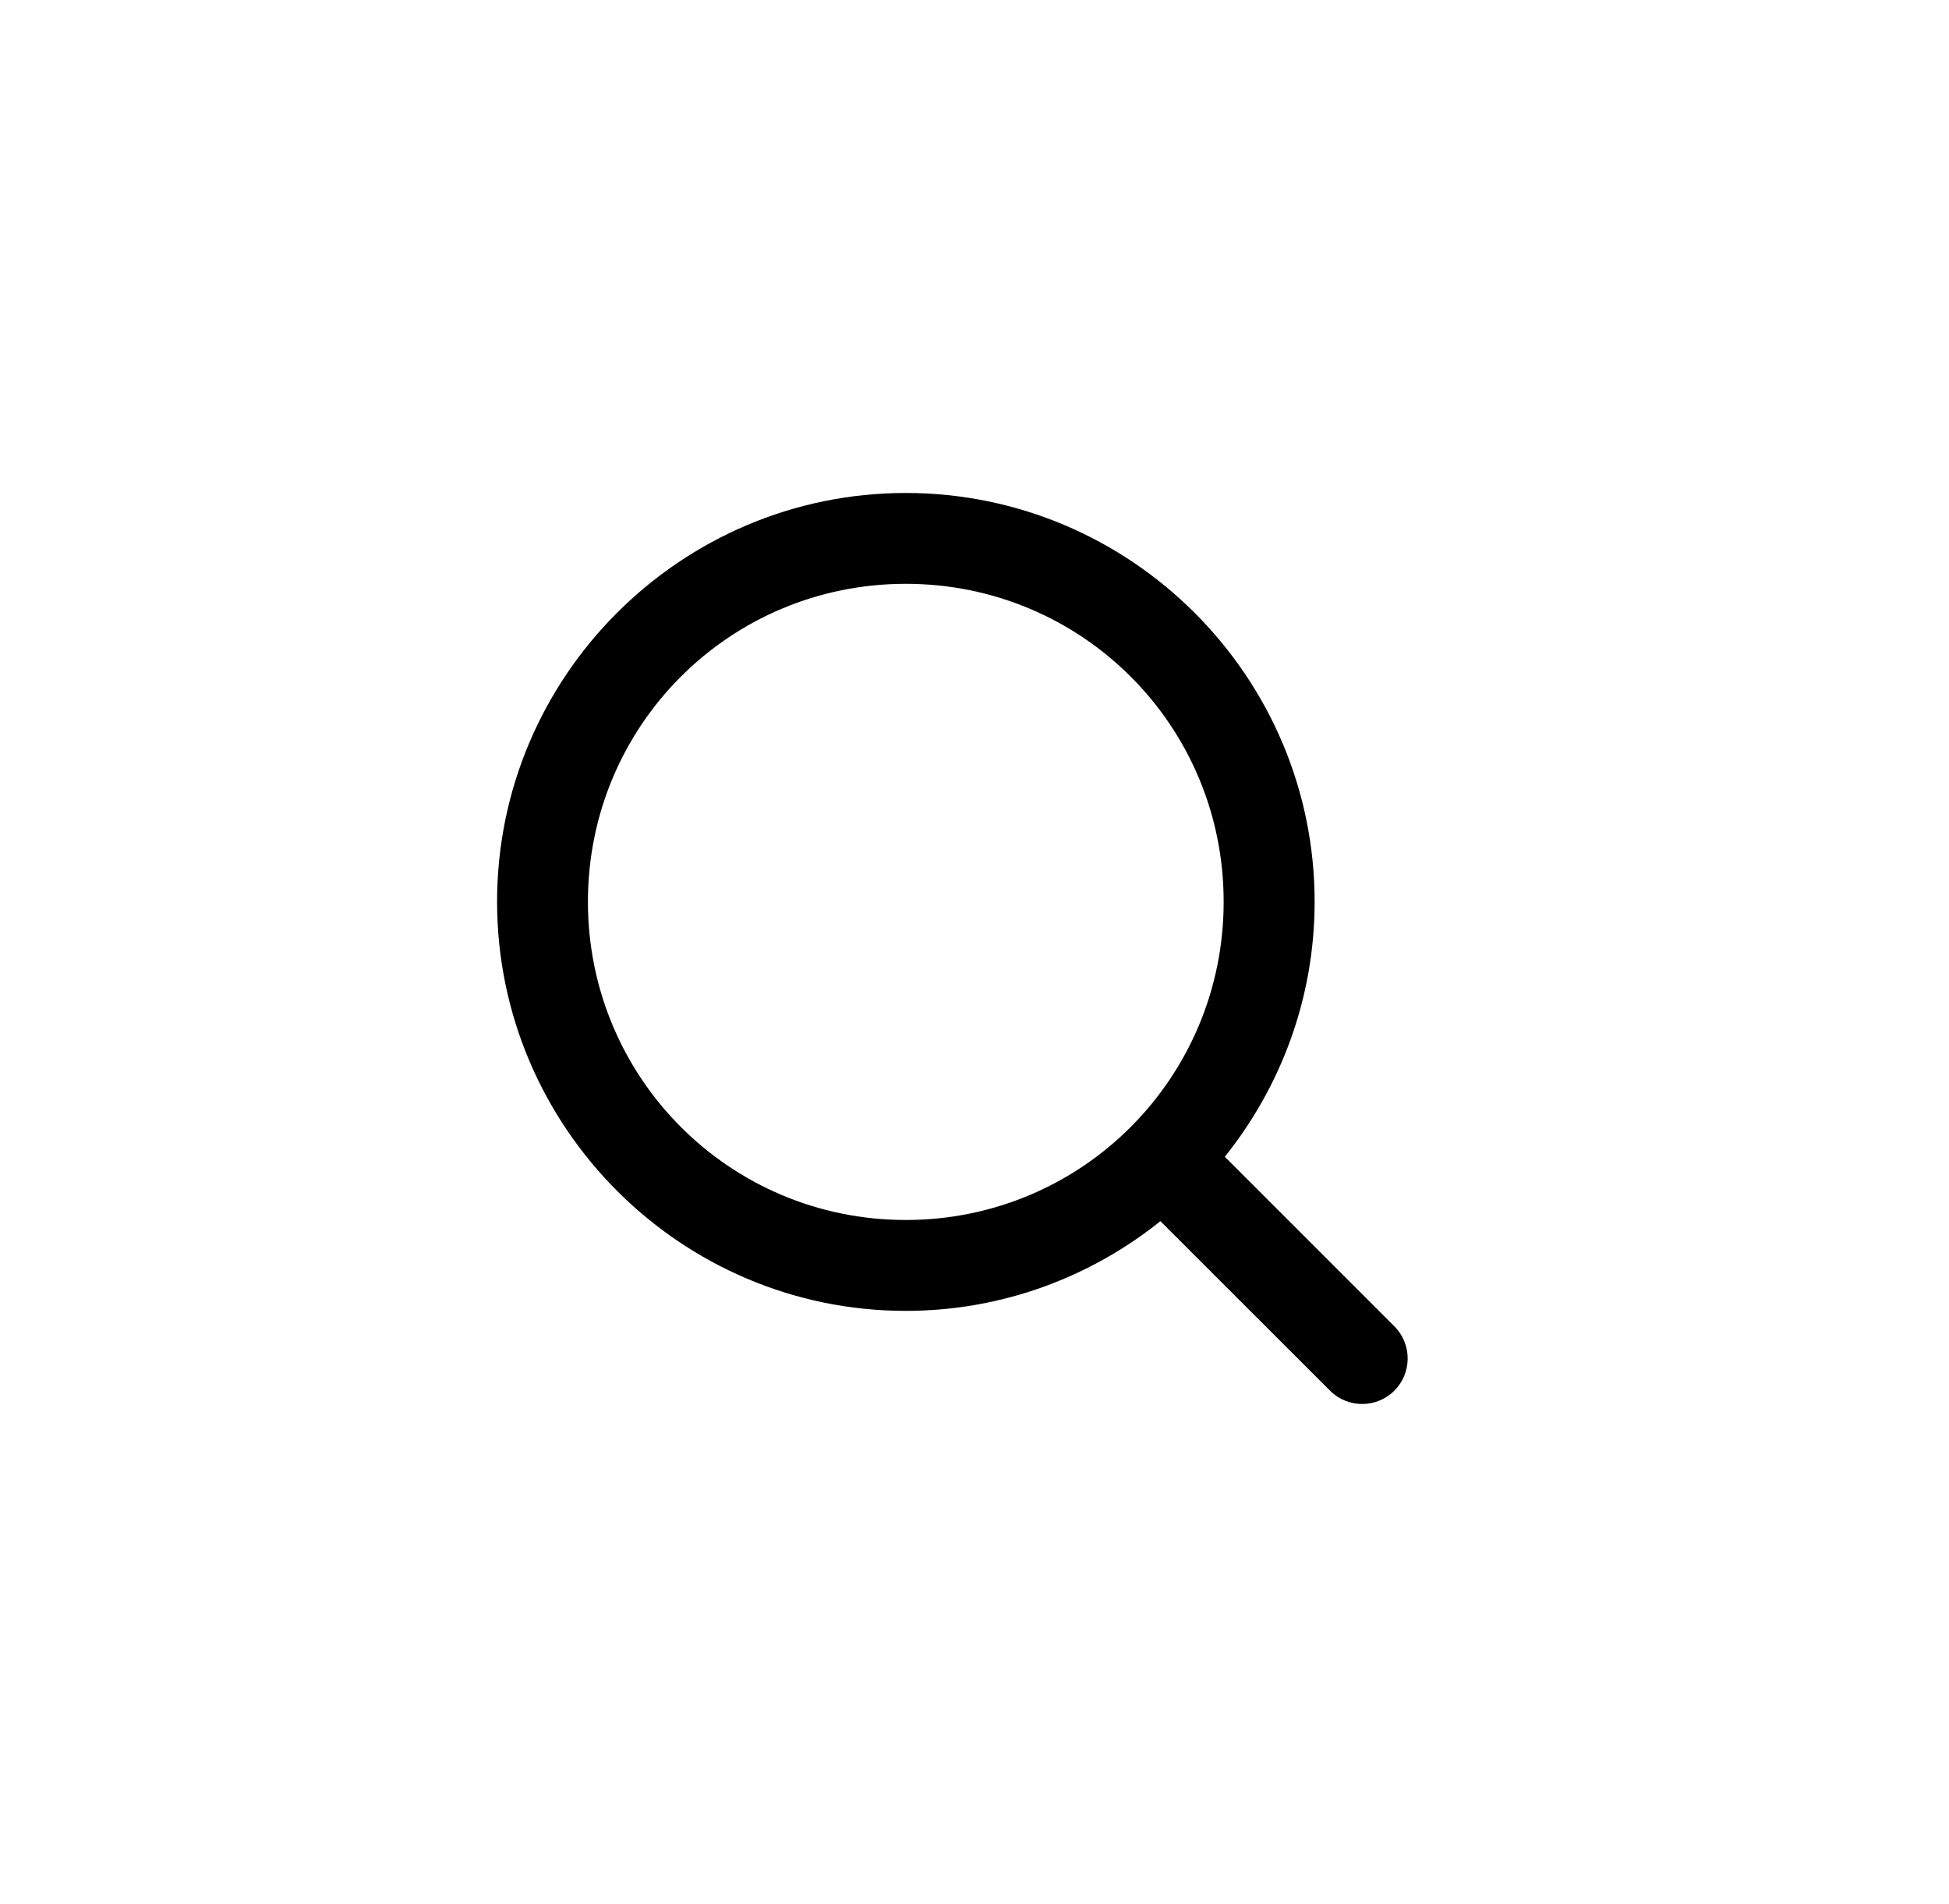 <svg width="43" height="42" viewBox="0 0 43 42" fill="none" xmlns="http://www.w3.org/2000/svg">
<g id="search (4)">
<g id="layer1">
<path id="circle2017" d="M19.984 10.875C15.015 10.875 10.967 14.923 10.967 19.892C10.967 24.862 15.015 28.918 19.984 28.918C22.107 28.918 24.059 28.174 25.602 26.939L29.358 30.693C29.548 30.875 29.801 30.975 30.063 30.972C30.326 30.97 30.577 30.864 30.763 30.679C30.949 30.493 31.054 30.242 31.057 29.98C31.06 29.717 30.96 29.464 30.779 29.274L27.023 25.518C28.259 23.973 29.004 22.018 29.004 19.892C29.004 14.923 24.954 10.875 19.984 10.875ZM19.984 12.879C23.87 12.879 26.997 16.006 26.997 19.892C26.997 23.779 23.87 26.913 19.984 26.913C16.098 26.913 12.971 23.779 12.971 19.892C12.971 16.006 16.098 12.879 19.984 12.879Z" fill="black"/>
</g>
</g>
</svg>
